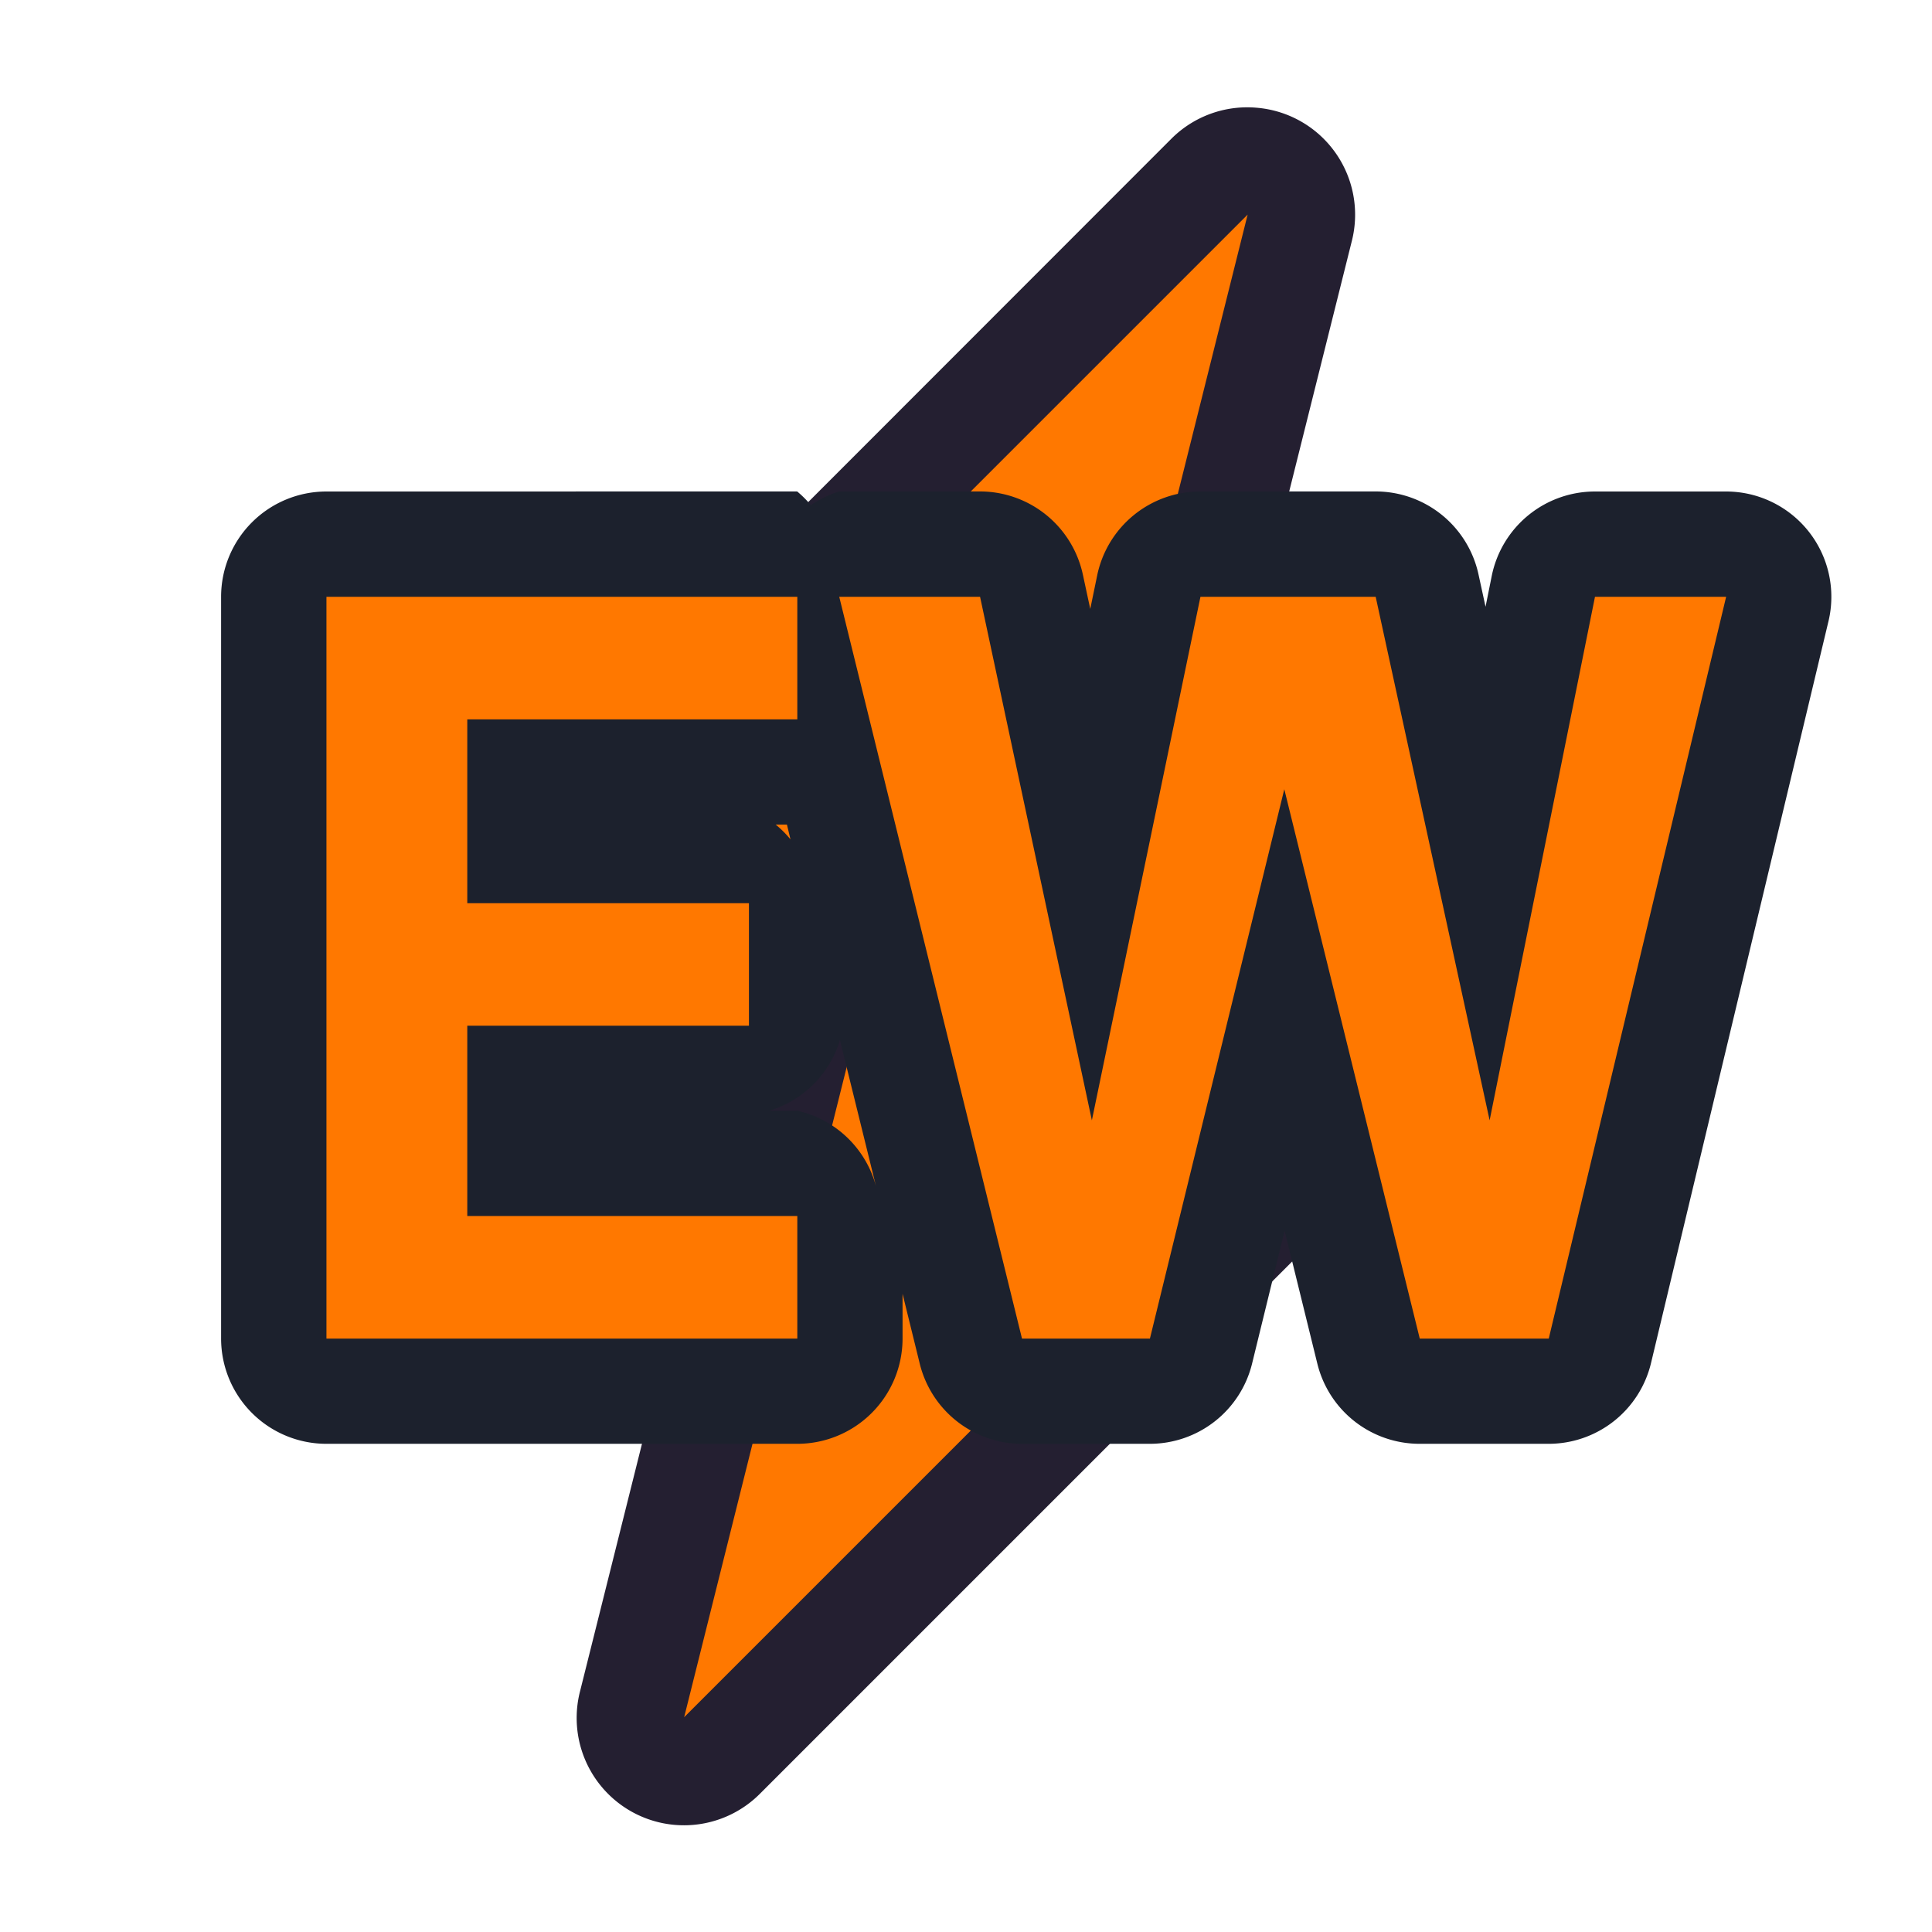 <?xml version="1.0" encoding="UTF-8" standalone="no"?>
<!-- Created with Inkscape (http://www.inkscape.org/) -->

<svg
   width="36"
   height="36"
   viewBox="0 0 9.525 9.525"
   version="1.1"
   id="svg5"
   inkscape:version="1.4.2 (ebf0e940d0, 2025-05-08)"
   sodipodi:docname="electronic_warfare.svg"
   xmlns:inkscape="http://www.inkscape.org/namespaces/inkscape"
   xmlns:sodipodi="http://sodipodi.sourceforge.net/DTD/sodipodi-0.dtd"
   xmlns="http://www.w3.org/2000/svg"
   xmlns:svg="http://www.w3.org/2000/svg">
  <sodipodi:namedview
     id="namedview7"
     pagecolor="#ffffff"
     bordercolor="#000000"
     borderopacity="0.25"
     inkscape:showpageshadow="2"
     inkscape:pageopacity="0.0"
     inkscape:pagecheckerboard="0"
     inkscape:deskcolor="#d1d1d1"
     inkscape:document-units="mm"
     showgrid="true"
     inkscape:zoom="1.4142136"
     inkscape:cx="-15.909902"
     inkscape:cy="6.7175142"
     inkscape:window-width="3440"
     inkscape:window-height="1371"
     inkscape:window-x="0"
     inkscape:window-y="32"
     inkscape:window-maximized="1"
     inkscape:current-layer="g1">
    <inkscape:grid
       type="xygrid"
       id="grid845"
       spacingx="0.529"
       spacingy="0.529"
       empspacing="1"
       originx="0"
       originy="0"
       units="px"
       visible="true" />
  </sodipodi:namedview>
  <defs
     id="defs2">
    <rect
       x="50"
       y="10"
       width="82"
       height="42"
       id="rect1" />
    <rect
       x="-16"
       y="-5"
       width="96"
       height="69"
       id="rect1283" />
    <rect
       x="-16"
       y="-5"
       width="96"
       height="69"
       id="rect1295" />
    <rect
       x="-16"
       y="-5"
       width="96"
       height="69"
       id="rect1634" />
    <rect
       x="-16"
       y="-5"
       width="96"
       height="69"
       id="rect1798" />
    <rect
       x="-16"
       y="-5"
       width="96"
       height="69"
       id="rect1943" />
    <rect
       x="-16"
       y="-5"
       width="96"
       height="69"
       id="rect2105" />
    <rect
       x="-16"
       y="-5"
       width="96"
       height="69"
       id="rect2209" />
  </defs>
  <g
     inkscape:label="Layer 1"
     inkscape:groupmode="layer"
     id="layer1">
    <g
       id="g1"
       transform="translate(-21.31,0.177)">
      <path
         id="path1"
         style="fill:#241f31;stroke-width:1.852;stroke-linecap:round;stroke-linejoin:round"
         d="M 27.504,0.354 A 0.529,0.529 0 0 0 27.086,0.506 L 23.383,4.211 a 0.529,0.529 0 0 0 0.375,0.904 h 1.174 l -0.762,3.045 a 0.529,0.529 0 0 0 0.889,0.504 l 3.703,-3.703 a 0.529,0.529 0 0 0 -0.375,-0.904 h -1.174 l 0.762,-3.047 A 0.529,0.529 0 0 0 27.504,0.354 Z" />
      <path
         id="path2"
         style="fill:#ff7800;fill-opacity:1;stroke:none;stroke-width:1.852;stroke-linecap:round;stroke-linejoin:round;-inkscape-stroke:none"
         d="M 27.461,0.881 23.757,4.585 h 1.852 l -0.926,3.704 3.704,-3.704 h -1.852 z" />
      <path
         id="path3"
         style="font-weight:bold;font-size:20px;line-height:1;font-family:D-DIN;-inkscape-font-specification:D-DIN;text-align:center;letter-spacing:0px;text-anchor:middle;white-space:pre;fill:#1c212d;stroke-width:1.89;stroke-linecap:round;stroke-opacity:0.995"
         sodipodi:type="inkscape:offset"
         inkscape:radius="1.959293"
         inkscape:original="M 78.529297 12.820312 L 78.529297 26.619141 L 87.289062 26.619141 L 87.289062 24.339844 L 81.150391 24.339844 L 81.150391 20.800781 L 86.390625 20.800781 L 86.390625 18.519531 L 81.150391 18.519531 L 81.150391 15.099609 L 87.289062 15.099609 L 87.289062 12.820312 L 78.529297 12.820312 z M 88.070312 12.820312 L 91.470703 26.619141 L 93.849609 26.619141 L 96.349609 16.400391 L 98.869141 26.619141 L 101.26953 26.619141 L 104.57031 12.820312 L 102.13086 12.820312 L 100.16992 22.560547 L 98.050781 12.820312 L 94.789062 12.820312 L 92.769531 22.560547 L 90.689453 12.820312 L 88.070312 12.820312 z "
         d="m 78.529,10.861 a 1.959,1.959 0 0 0 -1.959,1.959 v 13.799 a 1.959,1.959 0 0 0 1.959,1.959 h 8.76 a 1.959,1.959 0 0 0 1.959,-1.959 v -0.832 l 0.32,1.301 a 1.959,1.959 0 0 0 1.902,1.49 h 2.379 a 1.959,1.959 0 0 0 1.902,-1.494 l 0.605,-2.471 0.609,2.475 a 1.959,1.959 0 0 0 1.902,1.49 h 2.4 a 1.959,1.959 0 0 0 1.906,-1.504 l 3.301,-13.799 a 1.959,1.959 0 0 0 -1.906,-2.414 h -2.439 a 1.959,1.959 0 0 0 -1.92,1.572 l -0.115,0.572 -0.131,-0.602 a 1.959,1.959 0 0 0 -1.914,-1.543 h -3.262 a 1.959,1.959 0 0 0 -1.918,1.561 l -0.129,0.625 -0.137,-0.637 a 1.959,1.959 0 0 0 -1.916,-1.549 h -2.619 a 1.959,1.959 0 0 0 -0.525,0.256 1.959,1.959 0 0 0 -0.256,-0.256 z m 8.359,6.197 h 0.209 l 0.066,0.275 a 1.959,1.959 0 0 0 -0.275,-0.275 z m 1.195,4.008 0.691,2.801 a 1.959,1.959 0 0 0 -1.486,-1.486 h -0.52 a 1.959,1.959 0 0 0 1.314,-1.314 z"
         transform="matrix(0.265,0,0,0.265,2.109,-0.632)" />
      <path
         style="font-weight:bold;font-size:20px;line-height:1;font-family:D-DIN;-inkscape-font-specification:D-DIN;text-align:center;letter-spacing:0px;text-anchor:middle;white-space:pre;fill:#ff7800;stroke-width:1.89;stroke-linecap:round;stroke-opacity:0.995"
         d="m 81.15,15.1 h 6.14 v -2.28 h -8.76 v 13.8 h 8.76 v -2.28 h -6.14 V 20.8 h 5.24 v -2.28 h -5.24 z m 23.42,-2.28 h -2.44 l -1.96,9.74 -2.12,-9.74 h -3.26 l -2.02,9.74 -2.08,-9.74 h -2.62 l 3.4,13.8 h 2.38 l 2.5,-10.22 2.52,10.22 h 2.4 z"
         id="text1"
         aria-label="EW"
         transform="matrix(0.265,0,0,0.265,2.109,-0.632)" />
    </g>
  </g>
</svg>
